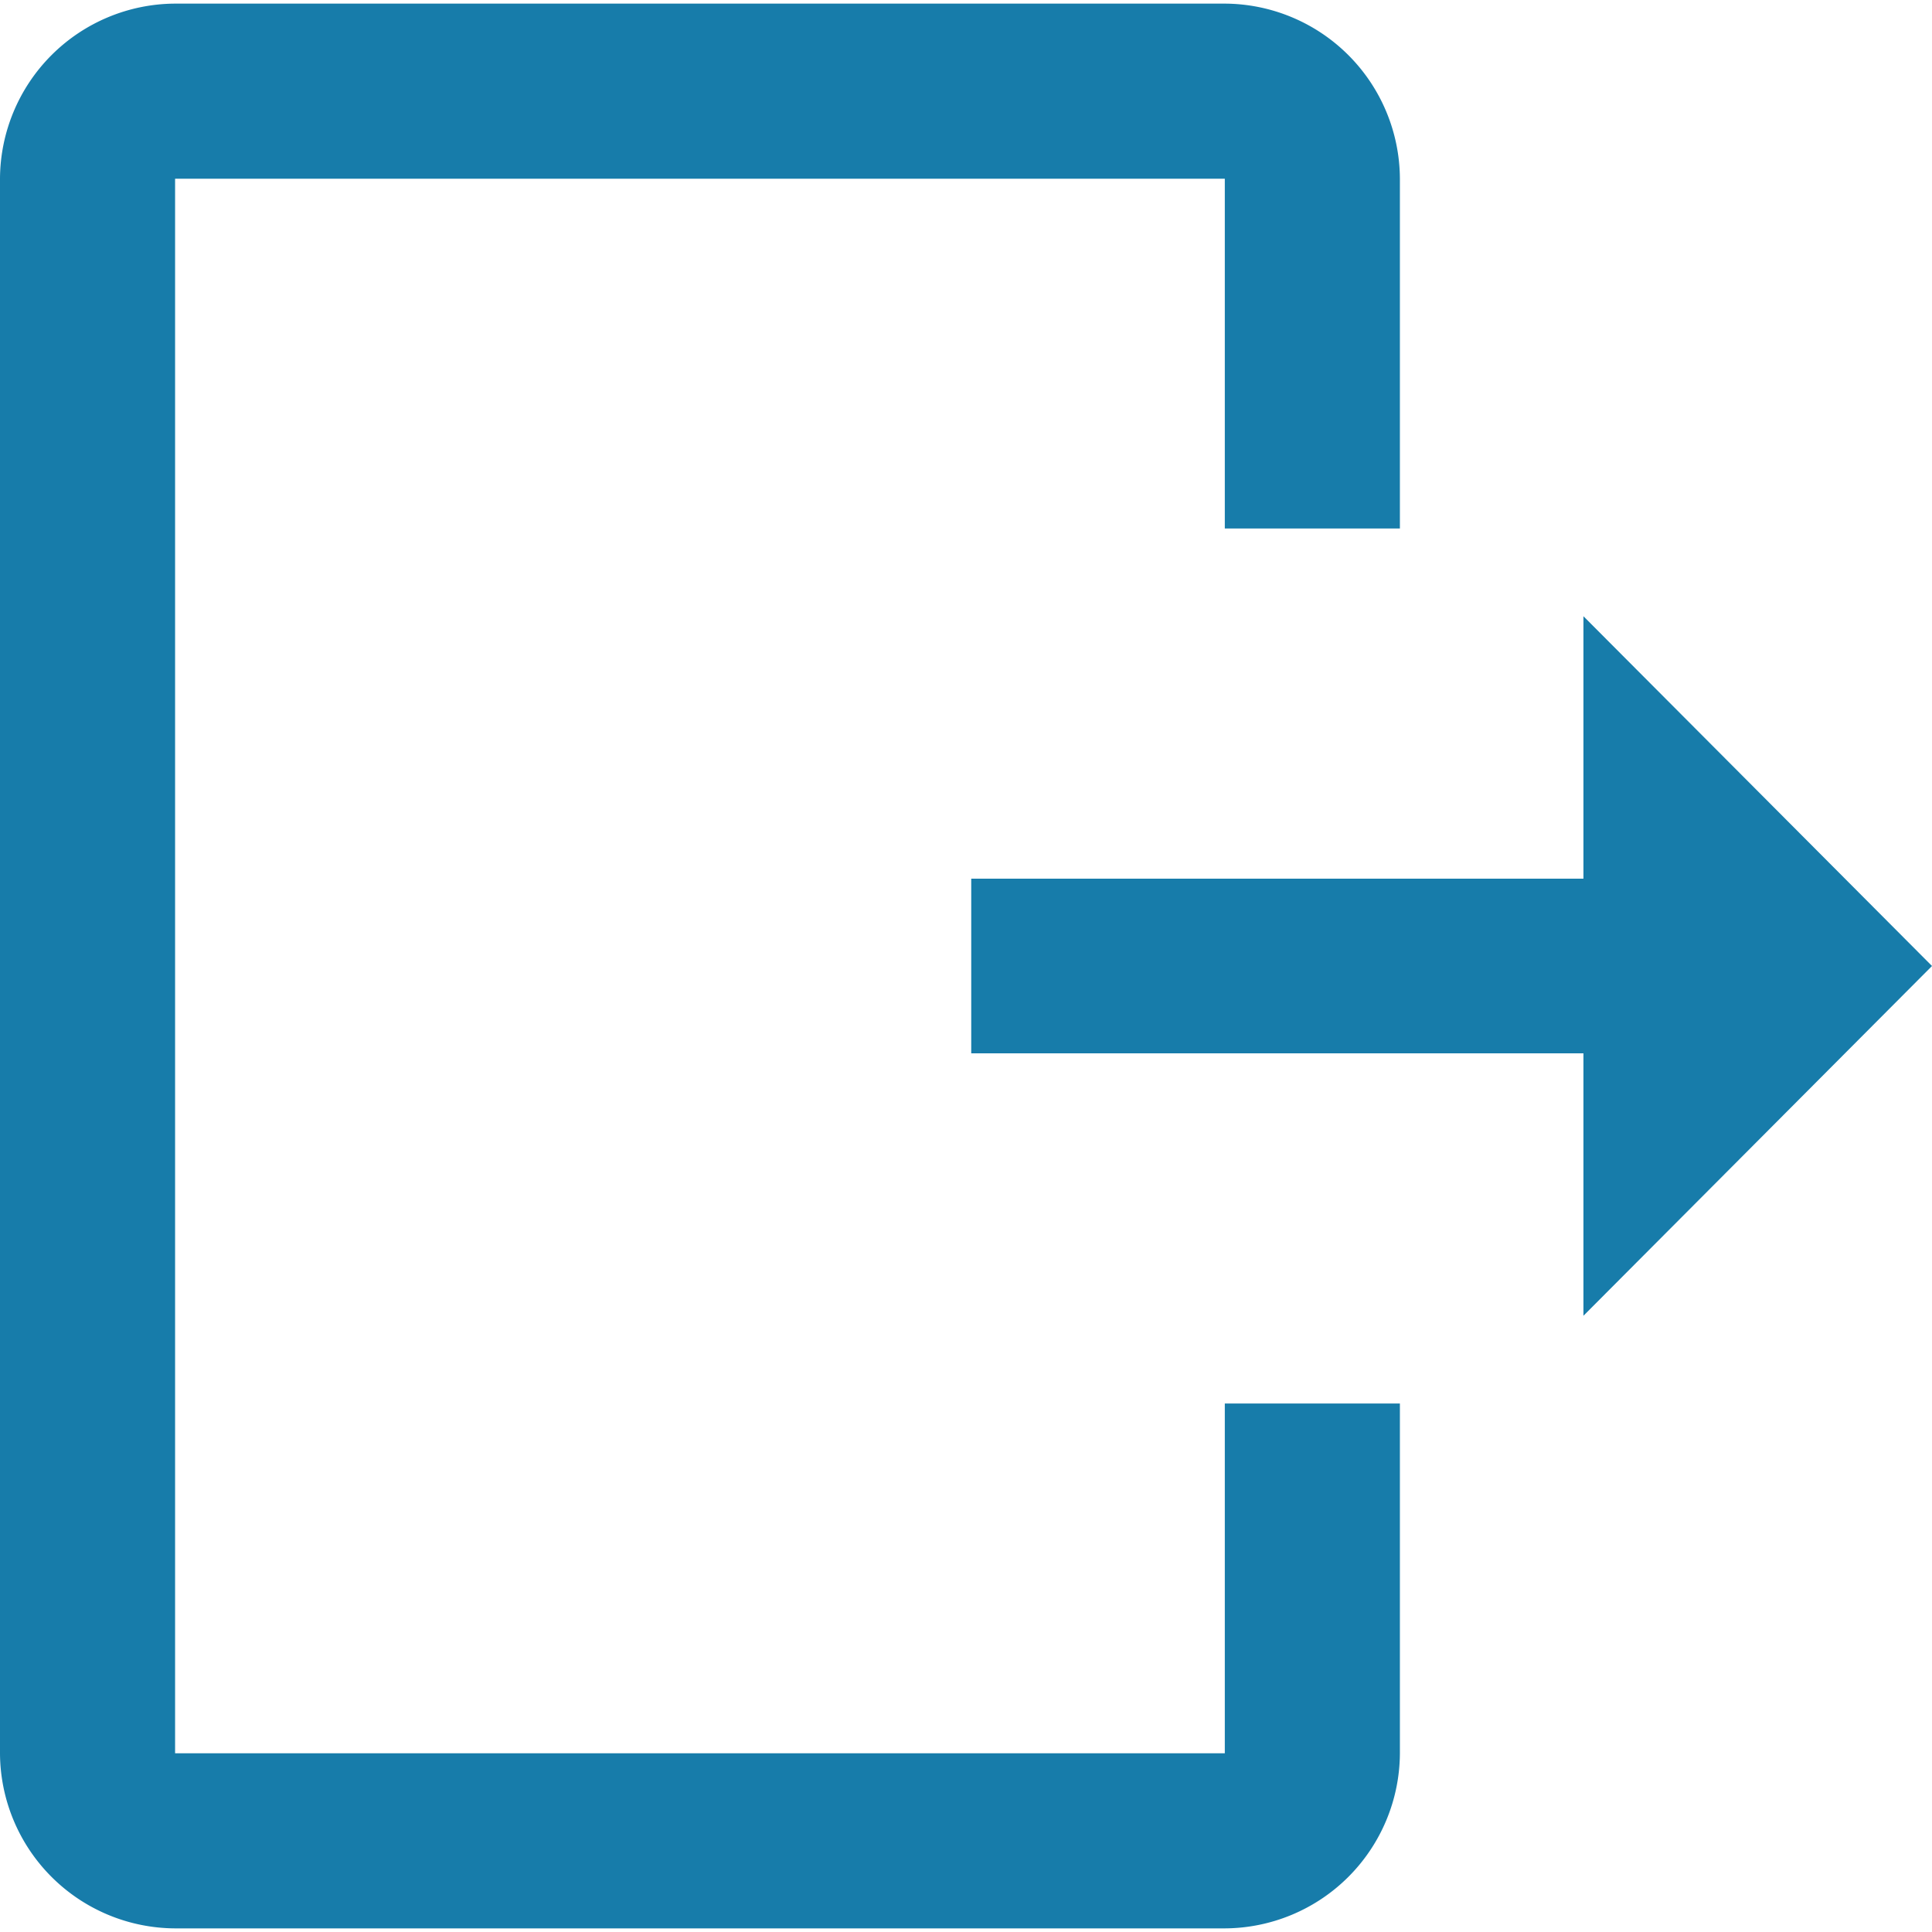 <svg xmlns="http://www.w3.org/2000/svg" viewBox="0 0 48 48"><g id="Calque_1" data-name="Calque 1"><path d="M0,4.44V43.56a4.37,4.37,0,0,0,4.35,4.35H30.43a4.37,4.37,0,0,0,4.35-4.35V34.87H30.43v8.69H4.35V4.44H30.43v8.69h4.35V4.44A4.37,4.37,0,0,0,30.43.09H4.35A4.37,4.37,0,0,0,0,4.44Z" style="fill:#177caa"/><polygon points="39.34 15.31 39.34 21.83 24.13 21.83 24.13 26.17 39.34 26.17 39.34 32.69 48 24 39.34 15.31" style="fill:#177caa"/></g></svg>